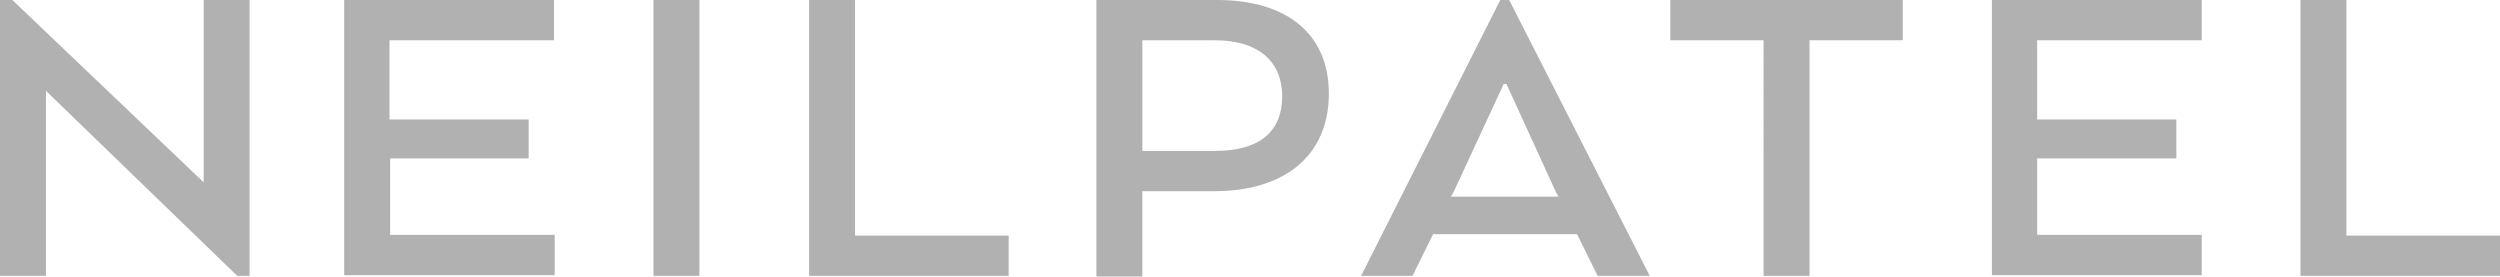 <svg xmlns="http://www.w3.org/2000/svg" class="chakra-icon css-jn516d" viewBox="0 0 226 25"><path fill="#B1B1B1" d="M22.563 24.938h-1.116L4.153 8.21v16.728H0V0h1.116L18.41 16.481V0h4.153v24.938zm25.29-10.617H35.27v6.914h14.876v3.642h-19.03V0h18.968v3.642H35.208v7.16H47.79v3.519h.062zm15.372 10.617h-4.153V0h4.153v24.938zm9.918 0V0h4.153v21.296h13.885v3.642H73.143zM99.115 0h10.91c6.26 0 10.103 3.025 10.103 8.457 0 5.74-4.153 8.827-10.351 8.827h-6.509V25h-4.153V0zm10.724 3.642h-6.57v10h6.57c3.719 0 6.074-1.482 6.074-5-.062-3.333-2.417-5-6.074-5zM135.625 0h.806l12.707 24.938h-4.711l-1.86-3.765H129.55l-1.86 3.765h-4.648L135.625 0zm.558 7.593h-.248l-4.525 9.753-.248.432h9.732l-.248-.432-4.463-9.753zM150.997 0h21.013v3.642h-8.43v21.296h-4.153V3.642h-8.43V0zm45.746 14.321H184.16v6.914h14.876v3.642H180.07V0h18.967v3.642H184.16v7.16h12.583v3.519zm11.22 10.617V0h4.152v21.296H226v3.642h-18.038z"/></svg>